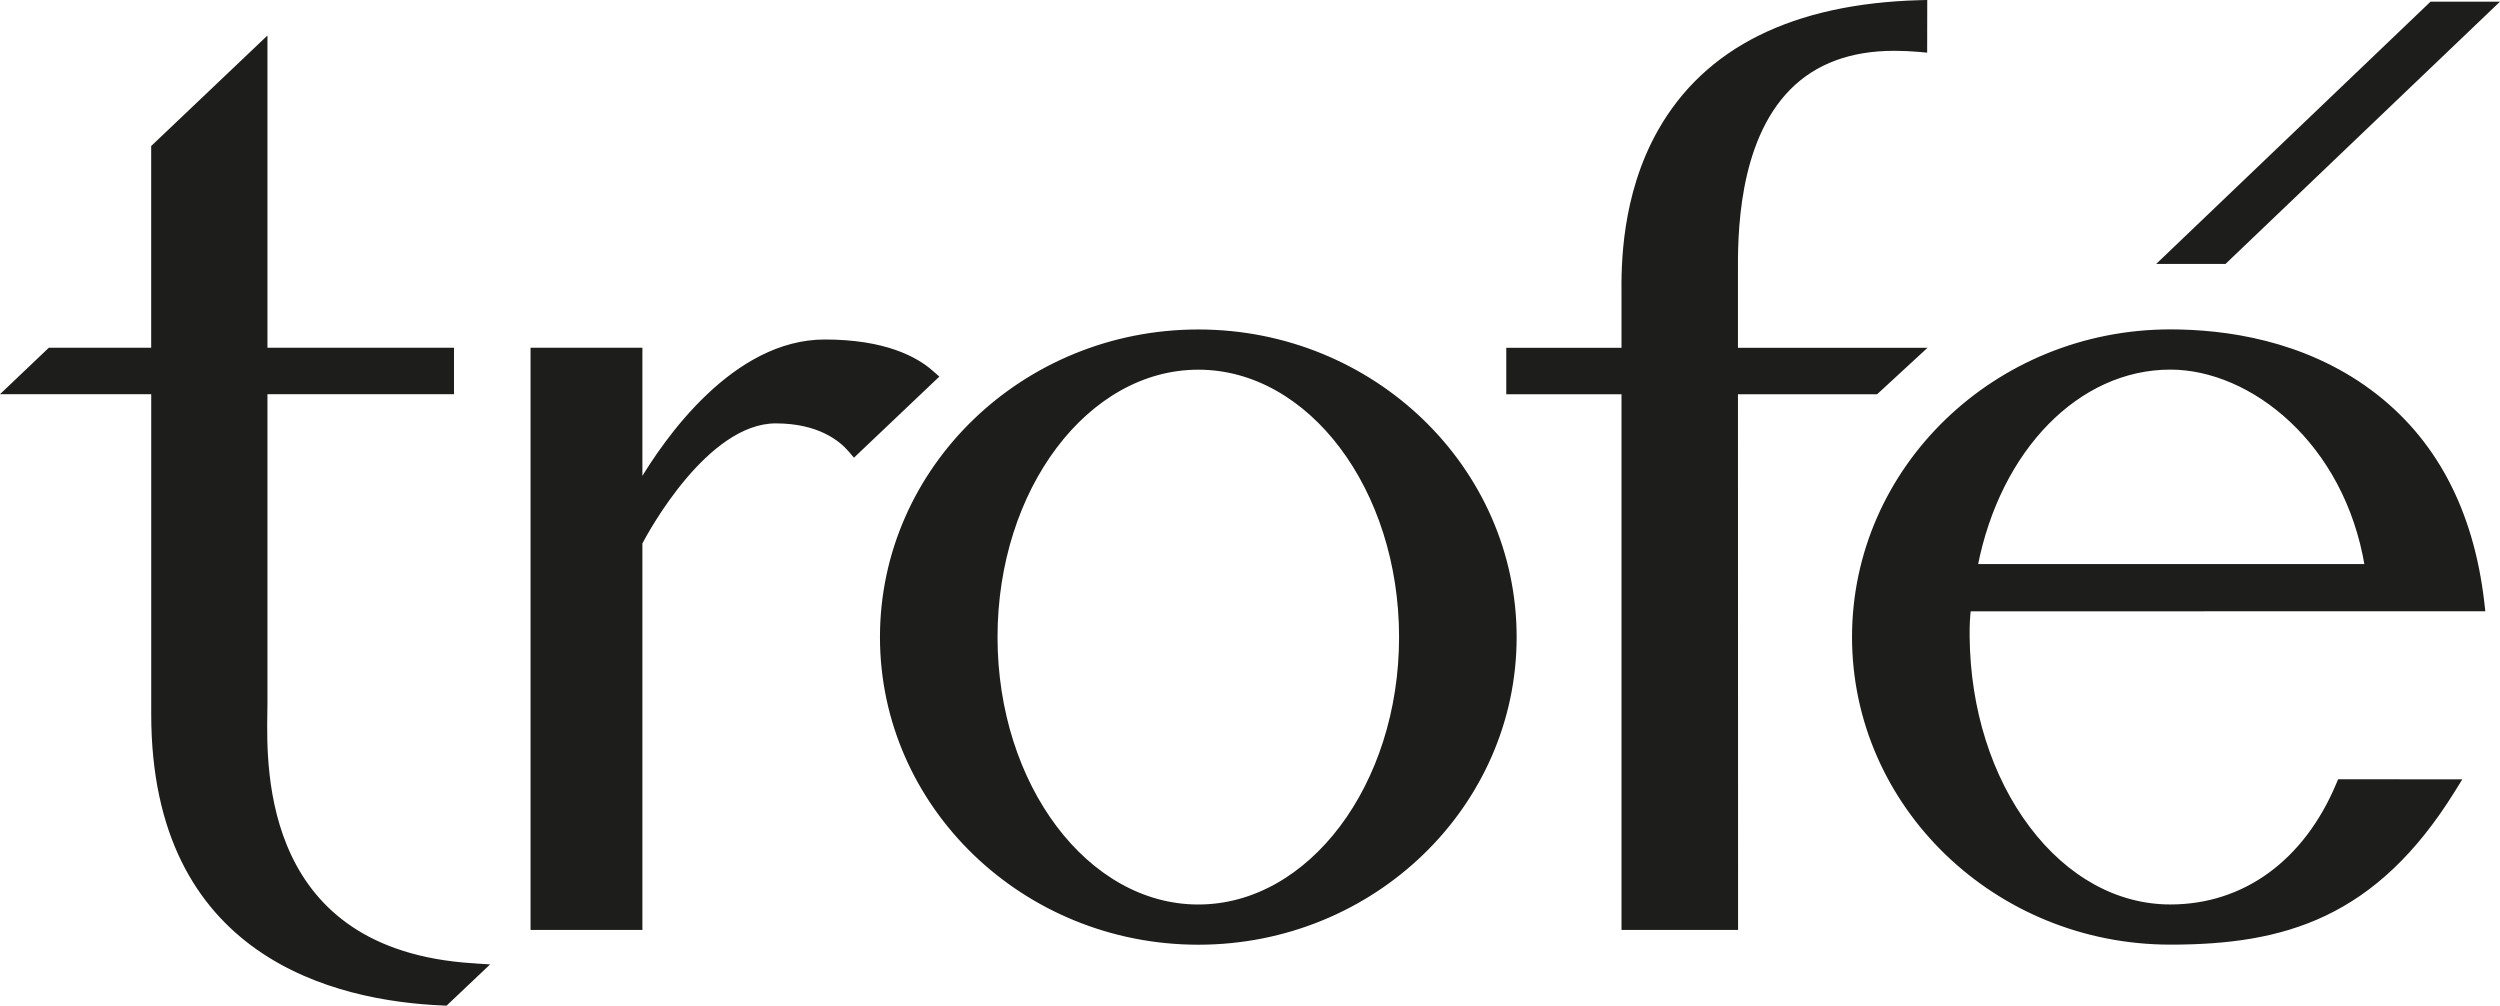<?xml version="1.0" encoding="UTF-8"?>
<svg id="Lager_1" data-name="Lager 1" xmlns="http://www.w3.org/2000/svg" viewBox="0 0 650.88 261.83">
  <defs>
    <style>
      .cls-1 {
        fill: #1d1d1b;
        stroke: #1d1d1b;
        stroke-miterlimit: 10;
      }
    </style>
  </defs>
  <path class="cls-1" d="m123,251.29l3.43.22-10.36,9.81-.63-.03c-28.22-1.16-75.57-12.48-75.57-75.36v-83.8H1.25l11.66-11.09h26.95v-52.81l29.27-27.82v80.63h48.57v11.09h-48.57v81.02c0,.71-.01,1.53-.03,2.46-.24,15.37-.96,62.13,53.89,65.67h.01ZM451.97,102.15h36.54l12.03-11.09h-48.56v-19.74c-.05-9.4-.18-34.35,13.83-48.44,6.7-6.74,15.9-10.15,27.34-10.15,2.17,0,4.41.1,6.46.28l1.63.15.02-12.65-1.55.04c-32.78.93-55.53,12.25-67.62,33.63-9.6,16.97-9.48,35.44-9.43,42.4v14.48h-30v11.09h30v139.46h29.35l-.03-134.41v-5.06h-.01Zm-209.37-5.17c-4.17-3.69-12.39-8.09-27.87-8.09-23.59,0-41.33,25.57-47.98,36.8v-34.66h-28.12v150.58h28.12v-100.26c1.73-3.29,17.15-31.62,35.23-31.62,11.29,0,16.98,4.7,19.36,7.5l1.03,1.2,21.45-20.37-1.23-1.08h0Zm151.76,68.89c0,43.88-36.95,79.59-82.38,79.59s-82.38-35.7-82.38-79.59,36.95-79.59,82.38-79.59,82.38,35.7,82.38,79.59Zm-29.61,0c0-38.67-23.67-70.12-52.77-70.12s-52.77,31.46-52.77,70.12,23.67,70.12,52.77,70.12,52.77-31.46,52.77-70.12h0Zm147.87-7.19c-.2,1.8-.36,3.78-.32,7.16.19,18.87,5.78,36.54,15.74,49.76,9.91,13.14,23.05,20.38,37.02,20.38,19.25,0,35.15-11.55,43.62-31.68l.39-.92,31.1.03-1.42,2.29c-20.42,32.98-44.23,39.74-73.69,39.74-45.42,0-82.38-35.7-82.38-79.59s36.95-79.59,82.38-79.59c14.07,0,34.51,2.72,52.01,15.71,16.64,12.34,26.47,30.84,29.24,55l.19,1.67-133.88.03h0Zm103.54-11.33c-5.38-32.35-29.98-51.62-51.1-51.62-24.06,0-44.7,21.14-50.66,51.63h101.76,0ZM649.63.93h-16.63l-70.39,67.29h16.6L649.63.93Z"/>
</svg>